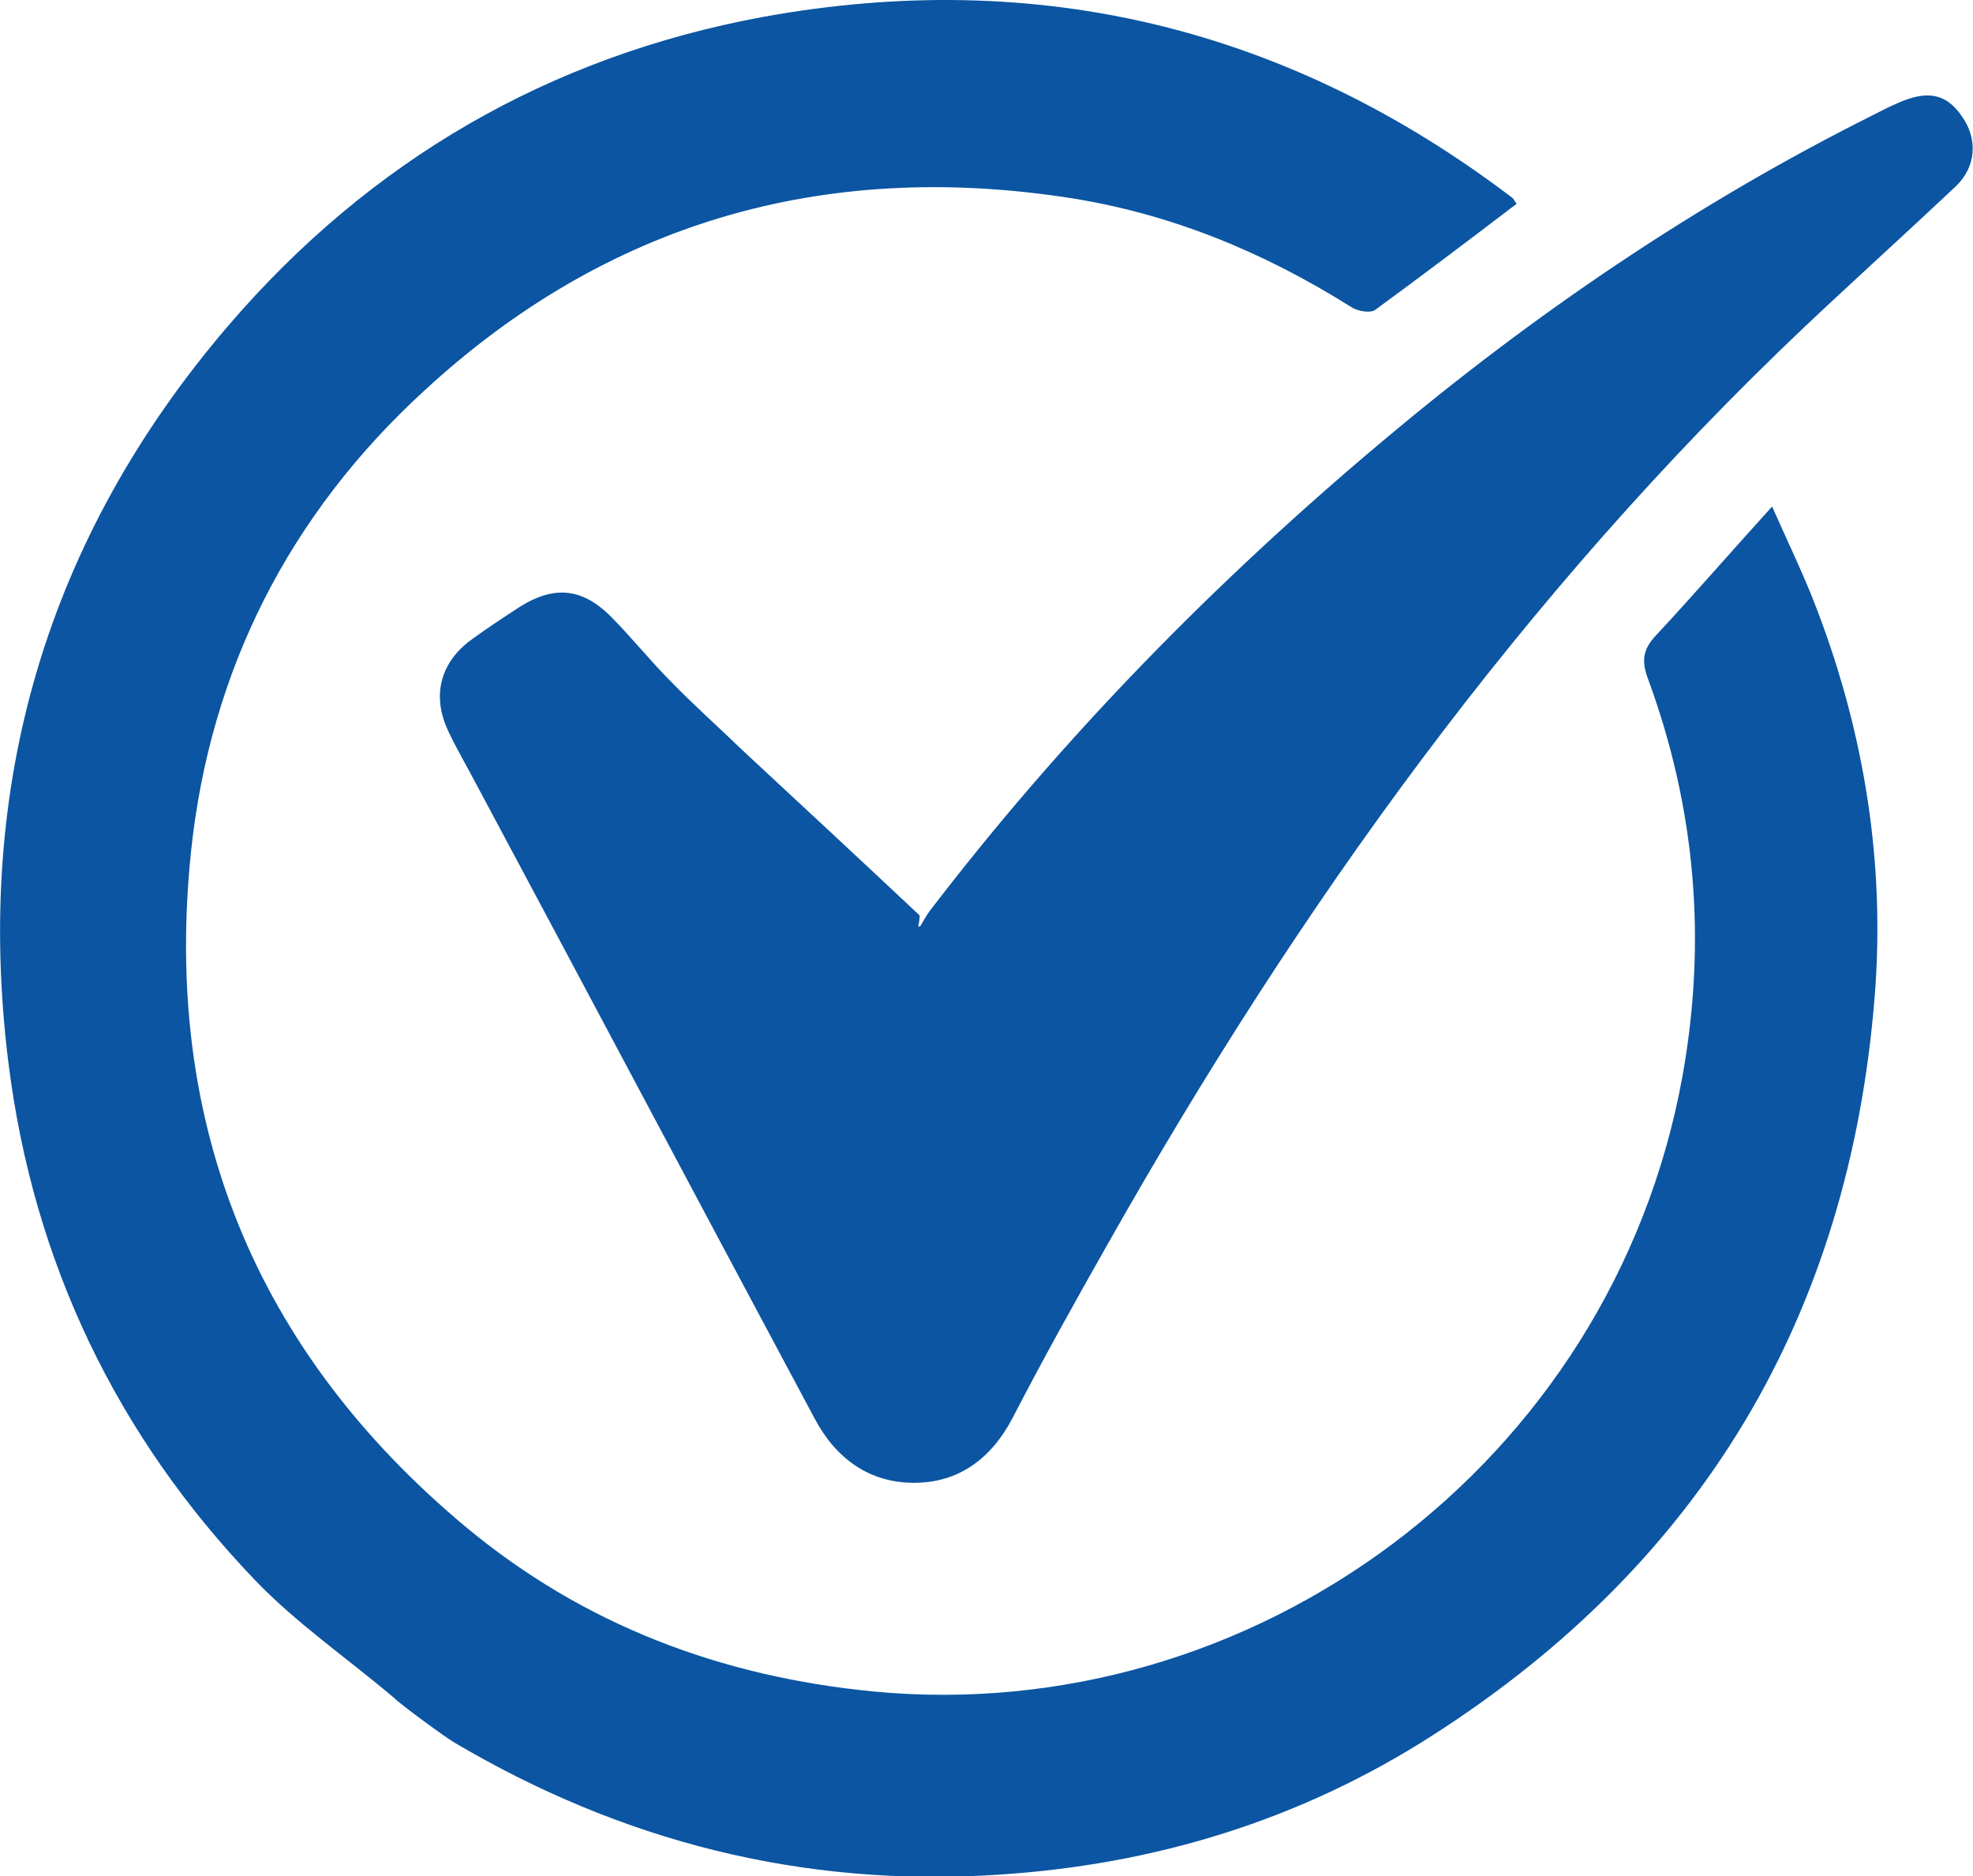 <?xml version="1.0" encoding="UTF-8"?>
<svg xmlns="http://www.w3.org/2000/svg" id="Layer_2" data-name="Layer 2" viewBox="0 0 27.89 26.52">
  <defs>
    <style>
      .cls-1 {
        fill: #0b55a2;
        stroke-width: 0px;
      }
    </style>
  </defs>
  <g id="Layer_1-2" data-name="Layer 1">
    <g id="MWqBhI">
      <g>
        <path class="cls-1" d="M5.57,24c.1.1.73.56.85.63,2.37,1.4,4.92,2.05,7.68,1.87,2.22-.14,4.28-.77,6.15-1.97,3.81-2.44,5.89-5.94,6.25-10.44.15-1.87-.14-3.7-.81-5.46-.18-.48-.41-.95-.64-1.47-.59.65-1.1,1.24-1.64,1.82-.18.19-.21.35-.12.6.68,1.84.84,3.72.49,5.65-1,5.47-6.07,9.19-11.43,8.68-2.16-.21-4.1-.94-5.77-2.33-2.97-2.48-4.28-5.69-3.88-9.54.27-2.57,1.39-4.77,3.3-6.52,2.57-2.37,5.62-3.25,9.07-2.73,1.46.22,2.79.77,4.03,1.55.09.06.27.09.34.04.67-.49,1.33-.99,2-1.5-.03-.03-.04-.07-.07-.09C18.22.4,14.68-.47,10.78.24c-3.02.56-5.55,2.03-7.55,4.36C.65,7.61-.37,11.12.12,15.03c.35,2.8,1.52,5.25,3.47,7.29.59.62,1.32,1.12,1.98,1.68"></path>
        <path class="cls-1" d="M13.01,13.09c.04-.07.08-.14.13-.21,1.88-2.46,4.04-4.66,6.41-6.65,2.13-1.79,4.42-3.35,6.92-4.6.12-.06.23-.12.35-.17.42-.19.69-.14.91.18.23.32.21.72-.09,1-.7.66-1.42,1.31-2.12,1.97-4,3.79-7.17,8.21-9.87,12.99-.46.81-.91,1.62-1.34,2.45-.3.57-.76.91-1.39.91-.63,0-1.1-.34-1.4-.9-1.6-2.99-3.19-5.99-4.79-8.98-.13-.25-.28-.5-.4-.76-.23-.5-.1-.97.35-1.29.22-.16.45-.31.68-.46.47-.29.86-.26,1.26.13.3.3.57.64.87.94.32.33.67.64,1,.96.84.78,1.68,1.56,2.51,2.34,0,.05-.01.11-.02.16Z"></path>
      </g>
    </g>
  </g>
</svg>
